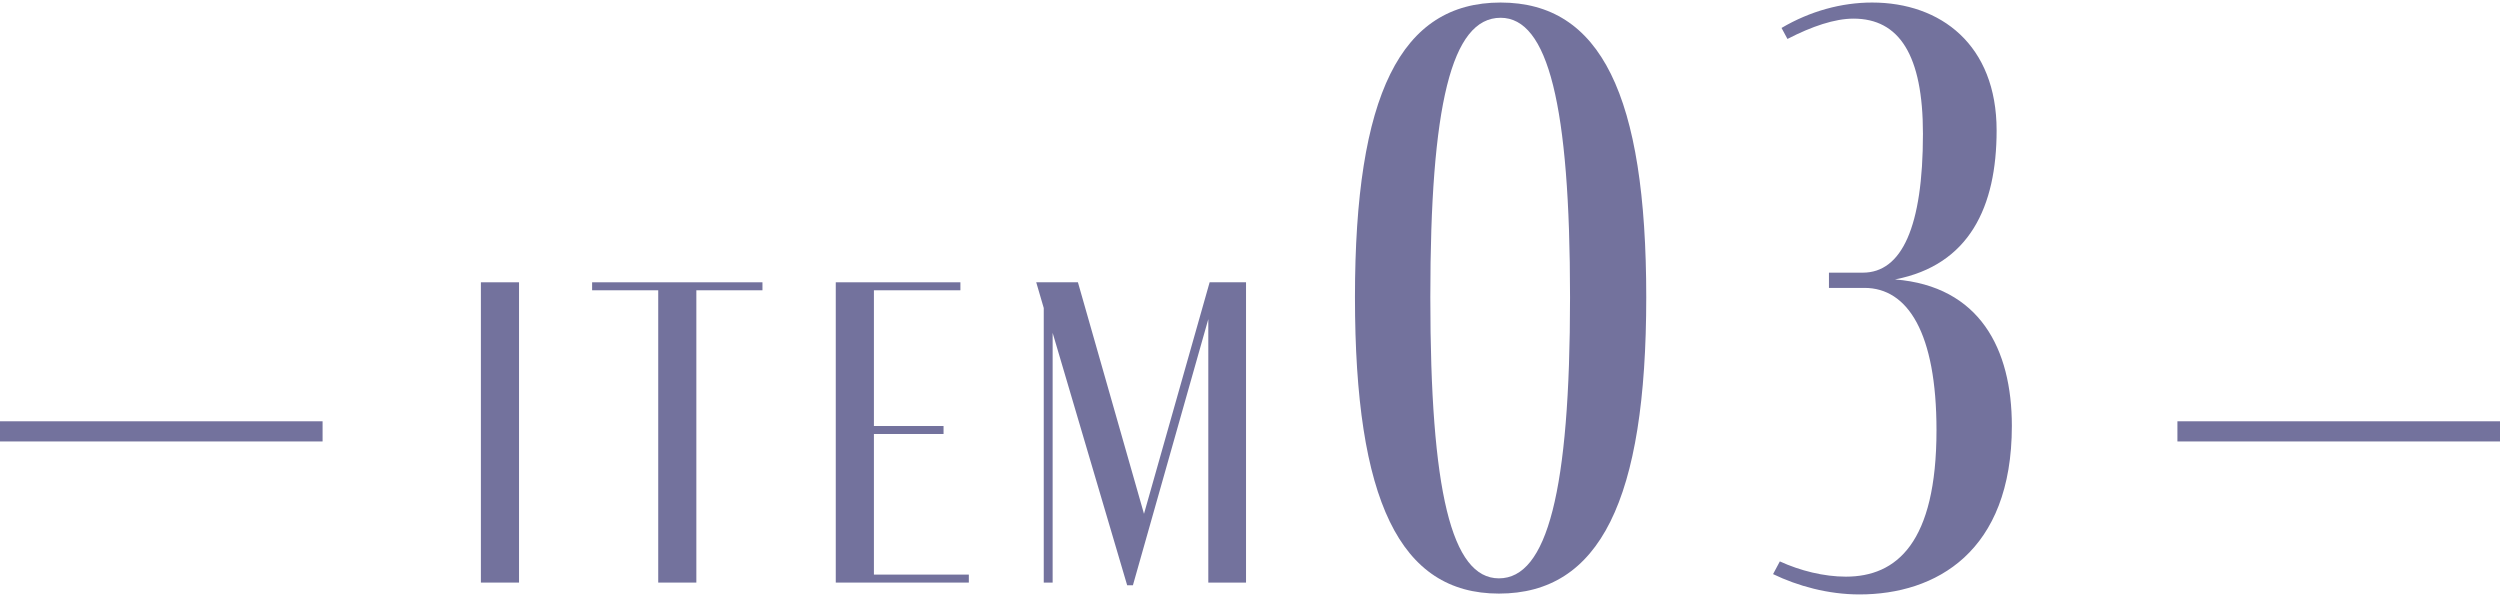 <svg width="124" height="30" viewBox="0 0 124 30" fill="none" xmlns="http://www.w3.org/2000/svg">
<path d="M93.992 13.86C98.192 14.196 99.788 17.304 99.788 21.126C99.788 27.384 96.008 29.484 92.228 29.484C90.674 29.484 89.162 29.064 87.944 28.476L88.28 27.846C89.288 28.308 90.464 28.602 91.556 28.602C94.076 28.602 96.05 26.922 96.05 21.336C96.05 16.506 94.622 14.28 92.48 14.28H90.716V13.524H92.396C94.328 13.524 95.378 11.256 95.378 6.636C95.378 2.73 94.202 0.924 91.934 0.924C91.01 0.924 89.876 1.302 88.658 1.932L88.364 1.386C89.792 0.546 91.346 0.126 92.858 0.126C96.26 0.126 99.032 2.226 99.032 6.468C99.032 10.248 97.688 13.146 93.992 13.86Z" fill="#73729D"/>
<path d="M81.654 14.742C81.654 24.822 79.344 29.442 74.346 29.442C69.432 29.442 67.206 24.822 67.206 14.742C67.206 4.704 69.474 0.126 74.43 0.126C79.386 0.126 81.654 4.704 81.654 14.742ZM70.944 14.742C70.944 24.36 71.994 28.686 74.346 28.686C76.74 28.686 77.874 24.36 77.874 14.742C77.874 5.208 76.782 0.882 74.43 0.882C71.994 0.882 70.944 5.208 70.944 14.742Z" fill="#73729D"/>
<path d="M59.998 14.002H61.803V28.896H59.932V15.828L56.193 29.028H55.907L52.211 16.51V28.896H51.77V15.278L51.397 14.002H53.465L56.742 25.486L59.998 14.002Z" fill="#73729D"/>
<path d="M48.054 28.5V28.896H41.454V14.002H47.636V14.398H43.346V21.13H46.8V21.526H43.346V28.5H48.054Z" fill="#73729D"/>
<path d="M29.369 14.002H37.818V14.398H34.539V28.896H32.648V14.398H29.369V14.002Z" fill="#73729D"/>
<path d="M25.744 28.896H23.852V14.002H25.744V28.896Z" fill="#73729D"/>
<path d="M124 20.896V21.896H108V20.896H124Z" fill="#73729D"/>
<path d="M16 20.896V21.896H0V20.896H16Z" fill="#73729D"/>
</svg>
